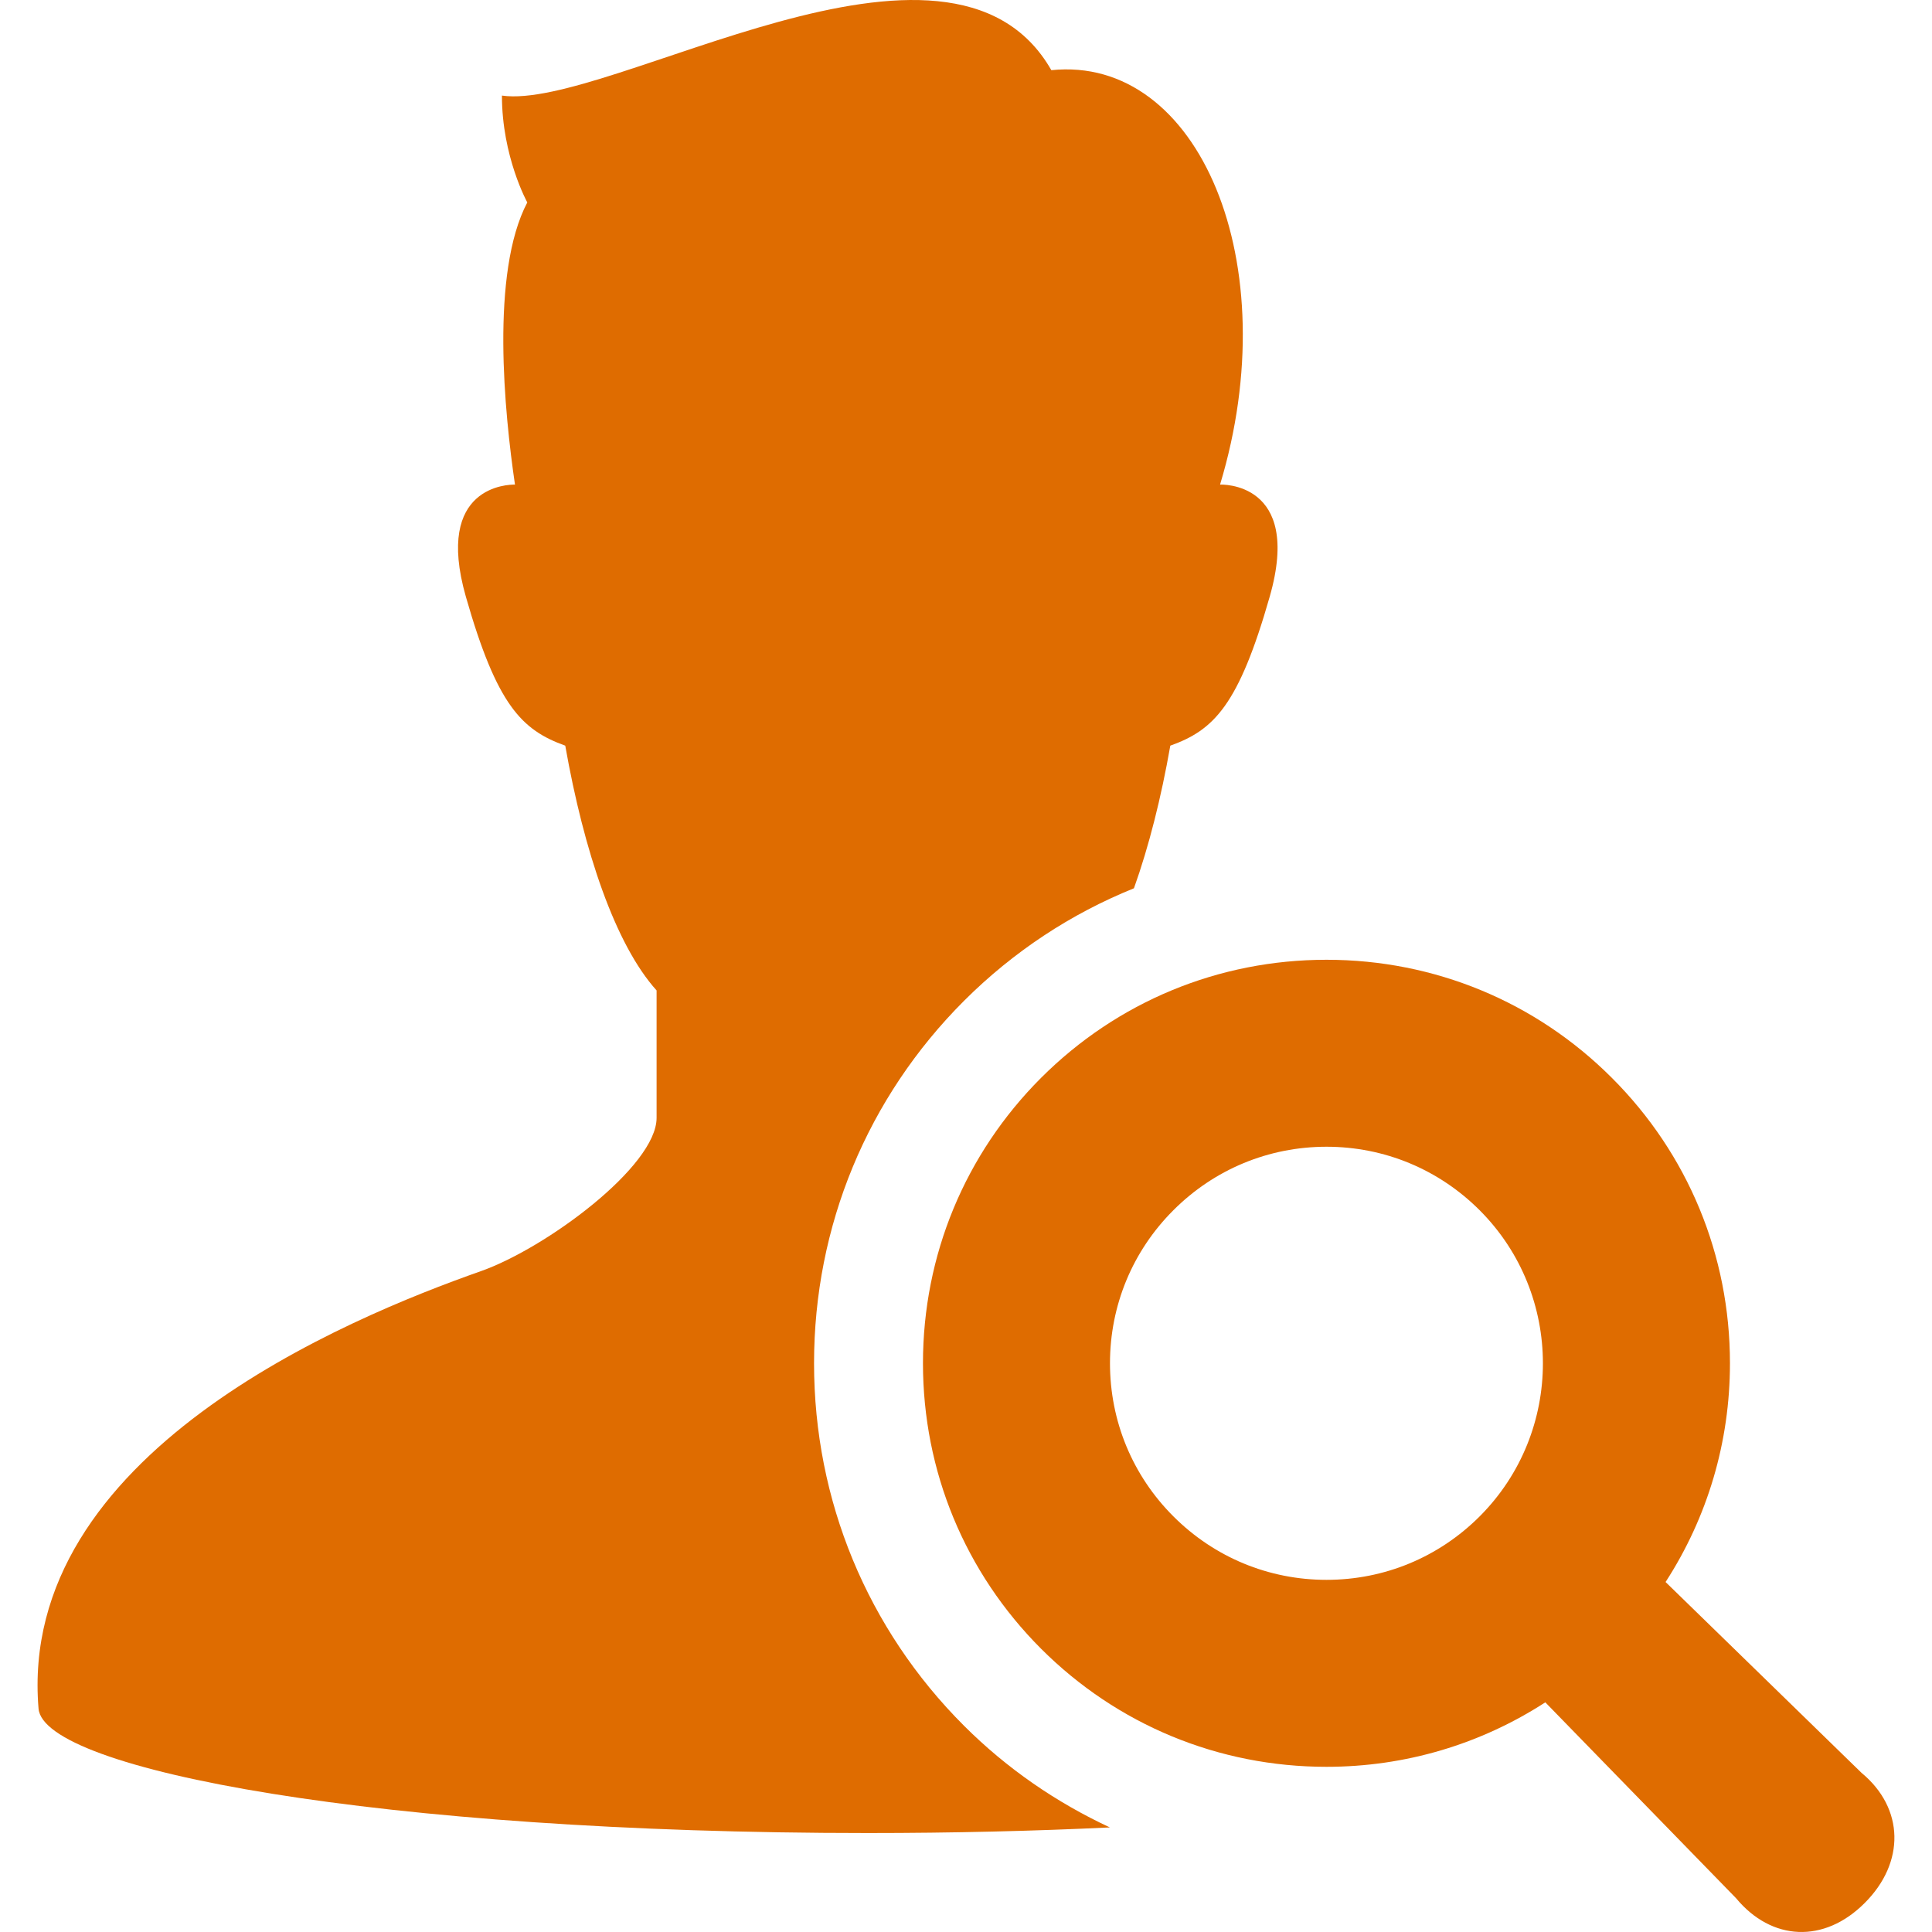 <svg width="40" height="40" viewBox="0 0 40 40" fill="none" xmlns="http://www.w3.org/2000/svg">
<g clip-path="url(#clip0_1502_21201)">
<path d="M16.854 28.225C16.854 25.389 17.956 22.724 19.959 20.721C20.981 19.7 22.176 18.916 23.477 18.391C23.787 17.525 24.041 16.513 24.23 15.438C25.132 15.116 25.646 14.602 26.289 12.35C26.973 9.952 25.26 10.033 25.26 10.033C26.646 5.447 24.822 1.137 21.767 1.453C19.66 -2.233 12.603 2.295 10.392 1.979C10.392 3.244 10.917 4.191 10.917 4.191C10.149 5.651 10.446 8.561 10.662 10.033C10.537 10.031 8.988 10.047 9.644 12.35C10.287 14.602 10.803 15.116 11.703 15.438C12.089 17.626 12.738 19.556 13.594 20.506C13.594 21.647 13.594 22.478 13.594 23.144C13.594 24.149 11.303 25.842 9.959 26.317C7.182 27.294 0.357 30.107 0.798 35.375C0.903 36.639 7.854 37.951 17.966 37.951C19.745 37.951 21.417 37.909 22.979 37.835C21.872 37.319 20.849 36.619 19.959 35.73C17.956 33.728 16.854 31.062 16.854 28.225Z" fill="#DF6C00"/>
<path d="M38.541 36.705L34.484 32.754C35.35 31.417 35.817 29.858 35.817 28.225C35.817 25.99 34.949 23.892 33.372 22.316C31.797 20.74 29.699 19.871 27.464 19.871C25.229 19.871 23.131 20.74 21.554 22.316C19.979 23.892 19.109 25.99 19.109 28.225C19.109 30.46 19.979 32.559 21.554 34.135C23.131 35.711 25.229 36.58 27.464 36.58C29.098 36.58 30.656 36.111 31.994 35.245L35.943 39.3C36.679 40.188 37.766 40.241 38.605 39.401C39.447 38.562 39.428 37.439 38.541 36.705ZM30.634 31.396C29.787 32.242 28.662 32.709 27.464 32.709C26.267 32.709 25.141 32.242 24.294 31.395C23.447 30.549 22.981 29.422 22.981 28.225C22.981 27.028 23.447 25.902 24.294 25.056C25.141 24.209 26.266 23.742 27.464 23.742C28.66 23.742 29.787 24.209 30.634 25.056C32.381 26.804 32.381 29.648 30.634 31.396Z" fill="#DF6C00"/>
</g>
<defs>
<clipPath id="clip0_1502_21201">
<rect width="40" height="40" fill="white"/>
</clipPath>
</defs>
</svg>
